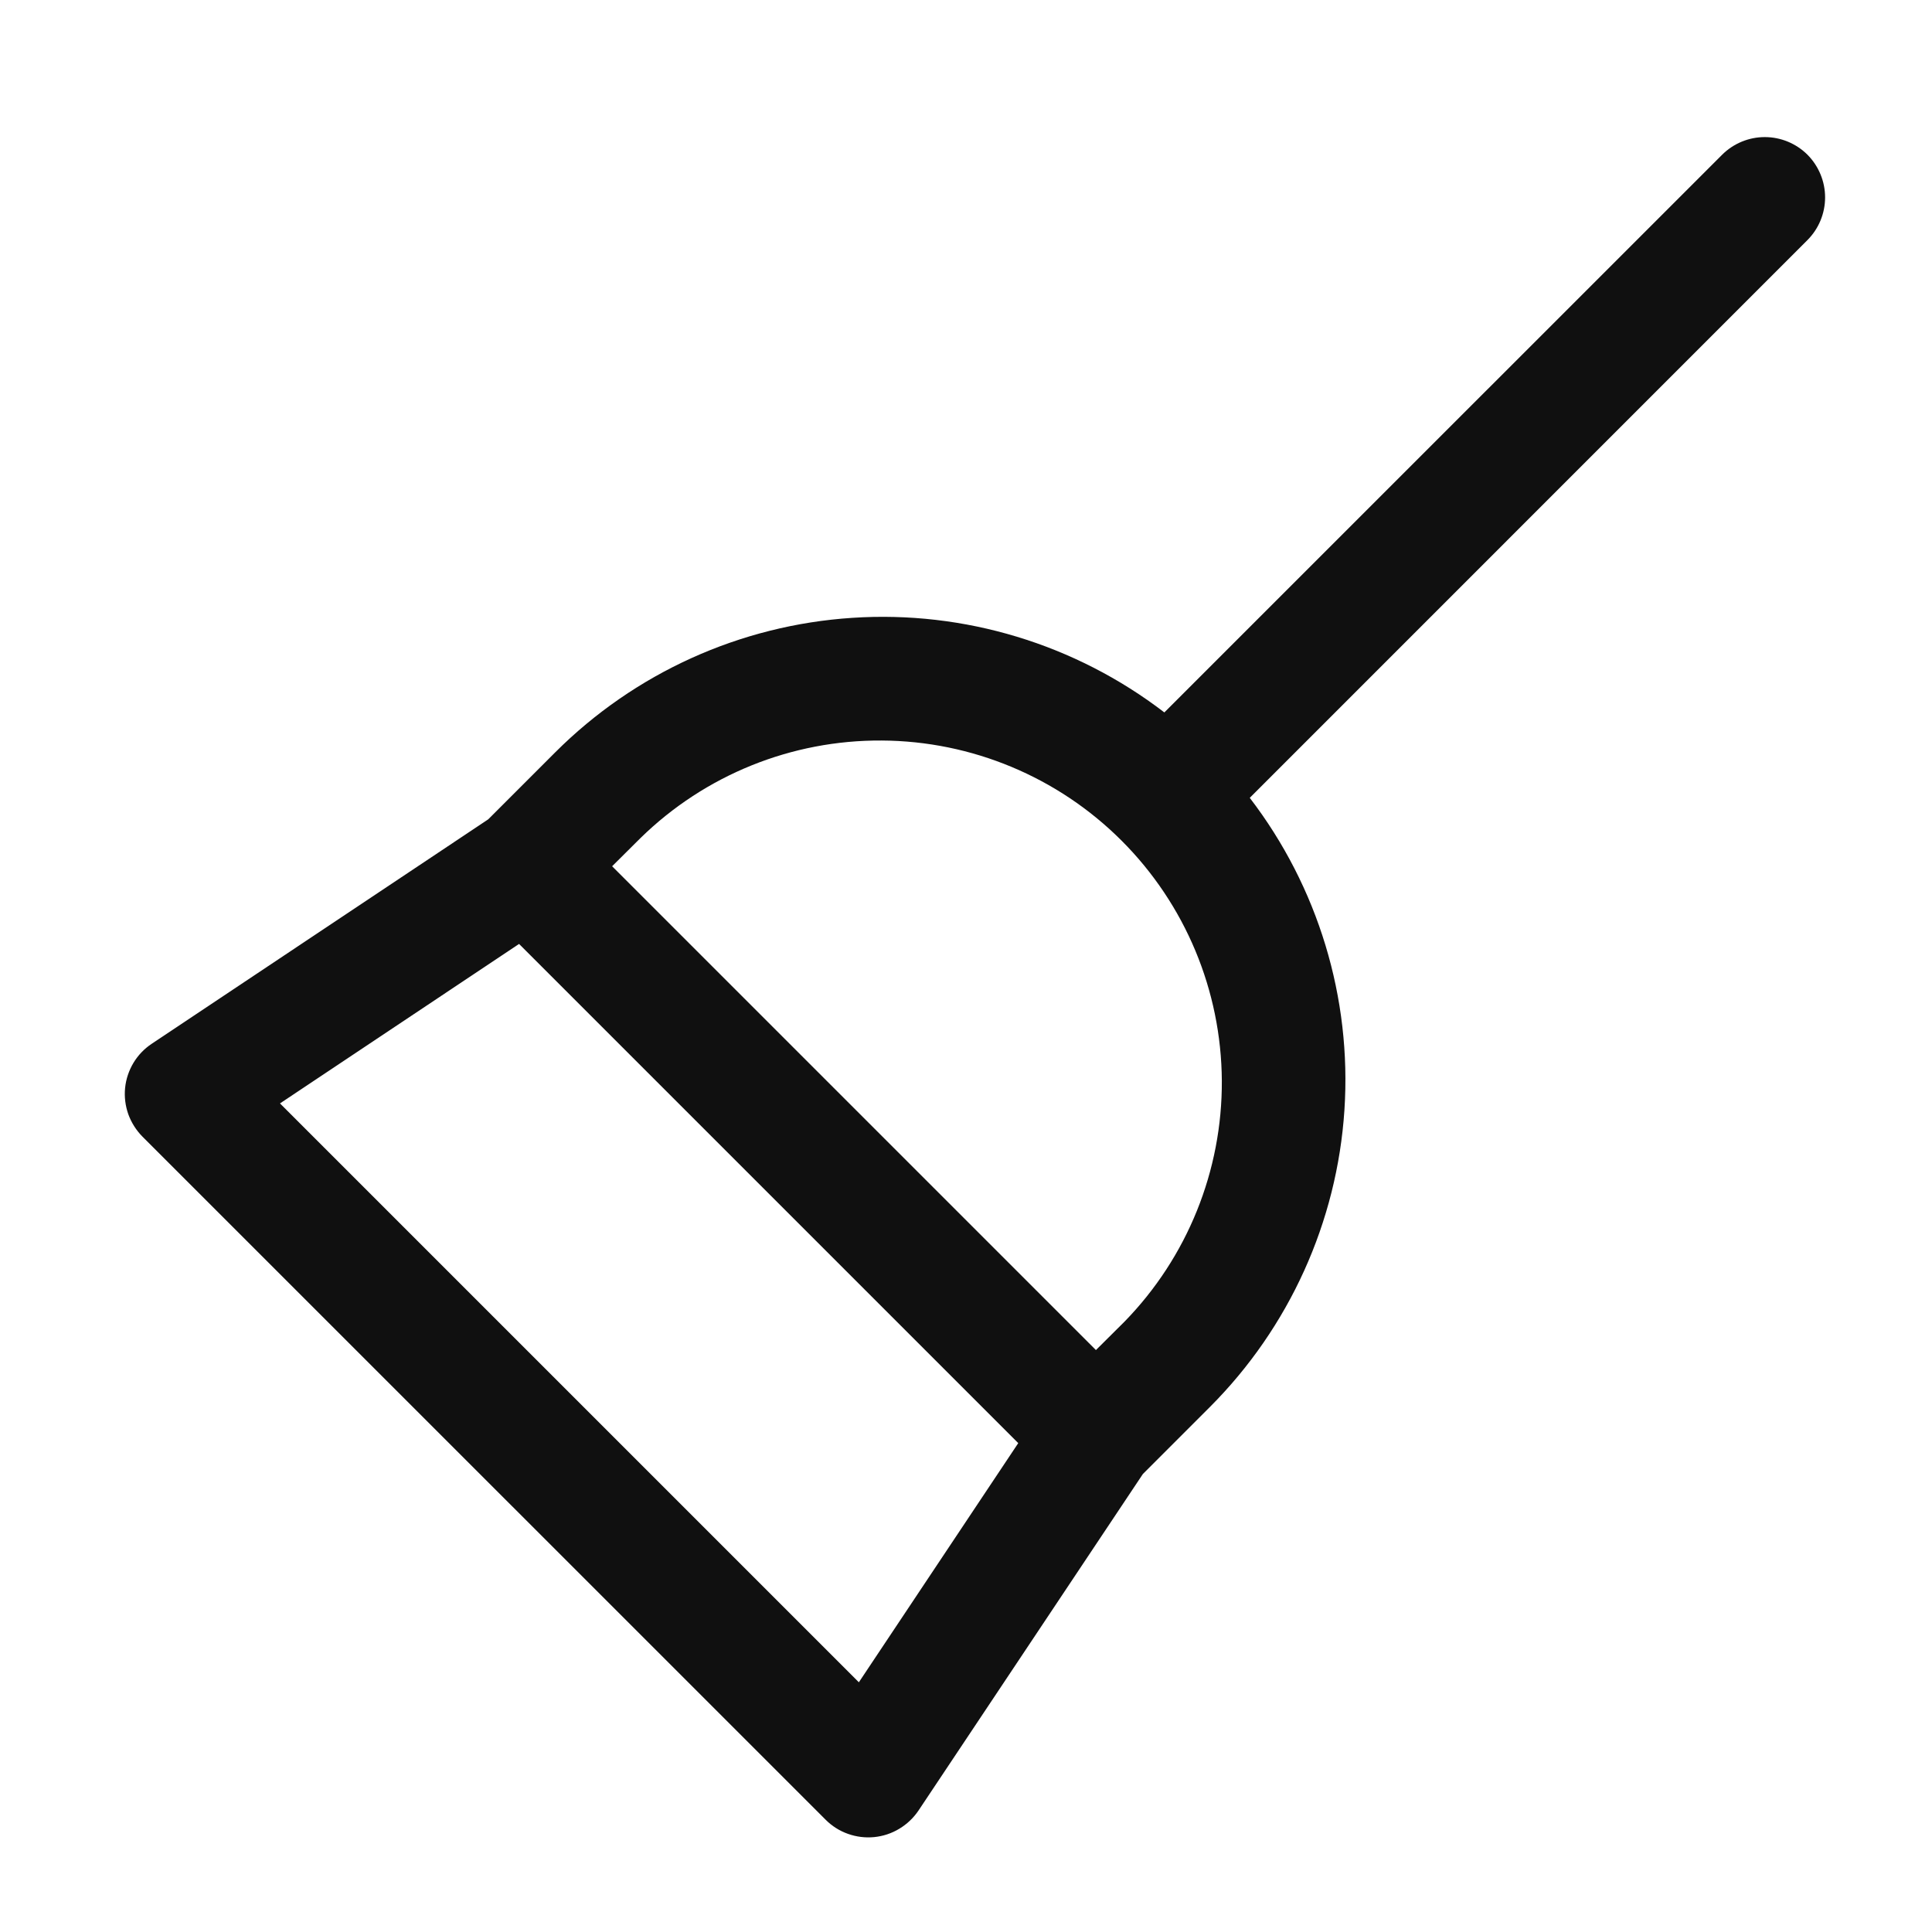 <svg width="24" height="24" viewBox="0 0 24 24" fill="none" xmlns="http://www.w3.org/2000/svg">
<path d="M22.453 1.922C22.593 2.063 22.672 2.254 22.672 2.452C22.672 2.651 22.593 2.842 22.453 2.982L15.525 9.911C16.374 11.018 16.792 12.396 16.701 13.788C16.61 15.18 16.015 16.492 15.029 17.479L14.197 18.311L11.41 22.491C11.348 22.583 11.267 22.66 11.172 22.717C11.077 22.775 10.97 22.81 10.86 22.821C10.75 22.832 10.638 22.818 10.534 22.781C10.429 22.744 10.335 22.684 10.256 22.605L1.77 14.12C1.692 14.041 1.632 13.946 1.594 13.842C1.557 13.737 1.543 13.626 1.554 13.515C1.565 13.405 1.601 13.298 1.658 13.203C1.715 13.108 1.793 13.027 1.885 12.966L6.065 10.178L6.897 9.346C7.884 8.36 9.195 7.766 10.587 7.675C11.979 7.583 13.357 8.001 14.464 8.85L21.393 1.922C21.534 1.782 21.724 1.703 21.923 1.703C22.122 1.703 22.312 1.782 22.453 1.922ZM7.604 10.761L13.614 16.771L13.968 16.419C14.75 15.618 15.184 14.542 15.178 13.424C15.171 12.305 14.724 11.234 13.933 10.443C13.142 9.652 12.071 9.205 10.953 9.199C9.834 9.192 8.758 9.627 7.958 10.409L7.604 10.761ZM6.448 11.726L3.478 13.707L10.669 20.898L12.649 17.927L6.448 11.726Z" fill="#101010"/>
</svg>
